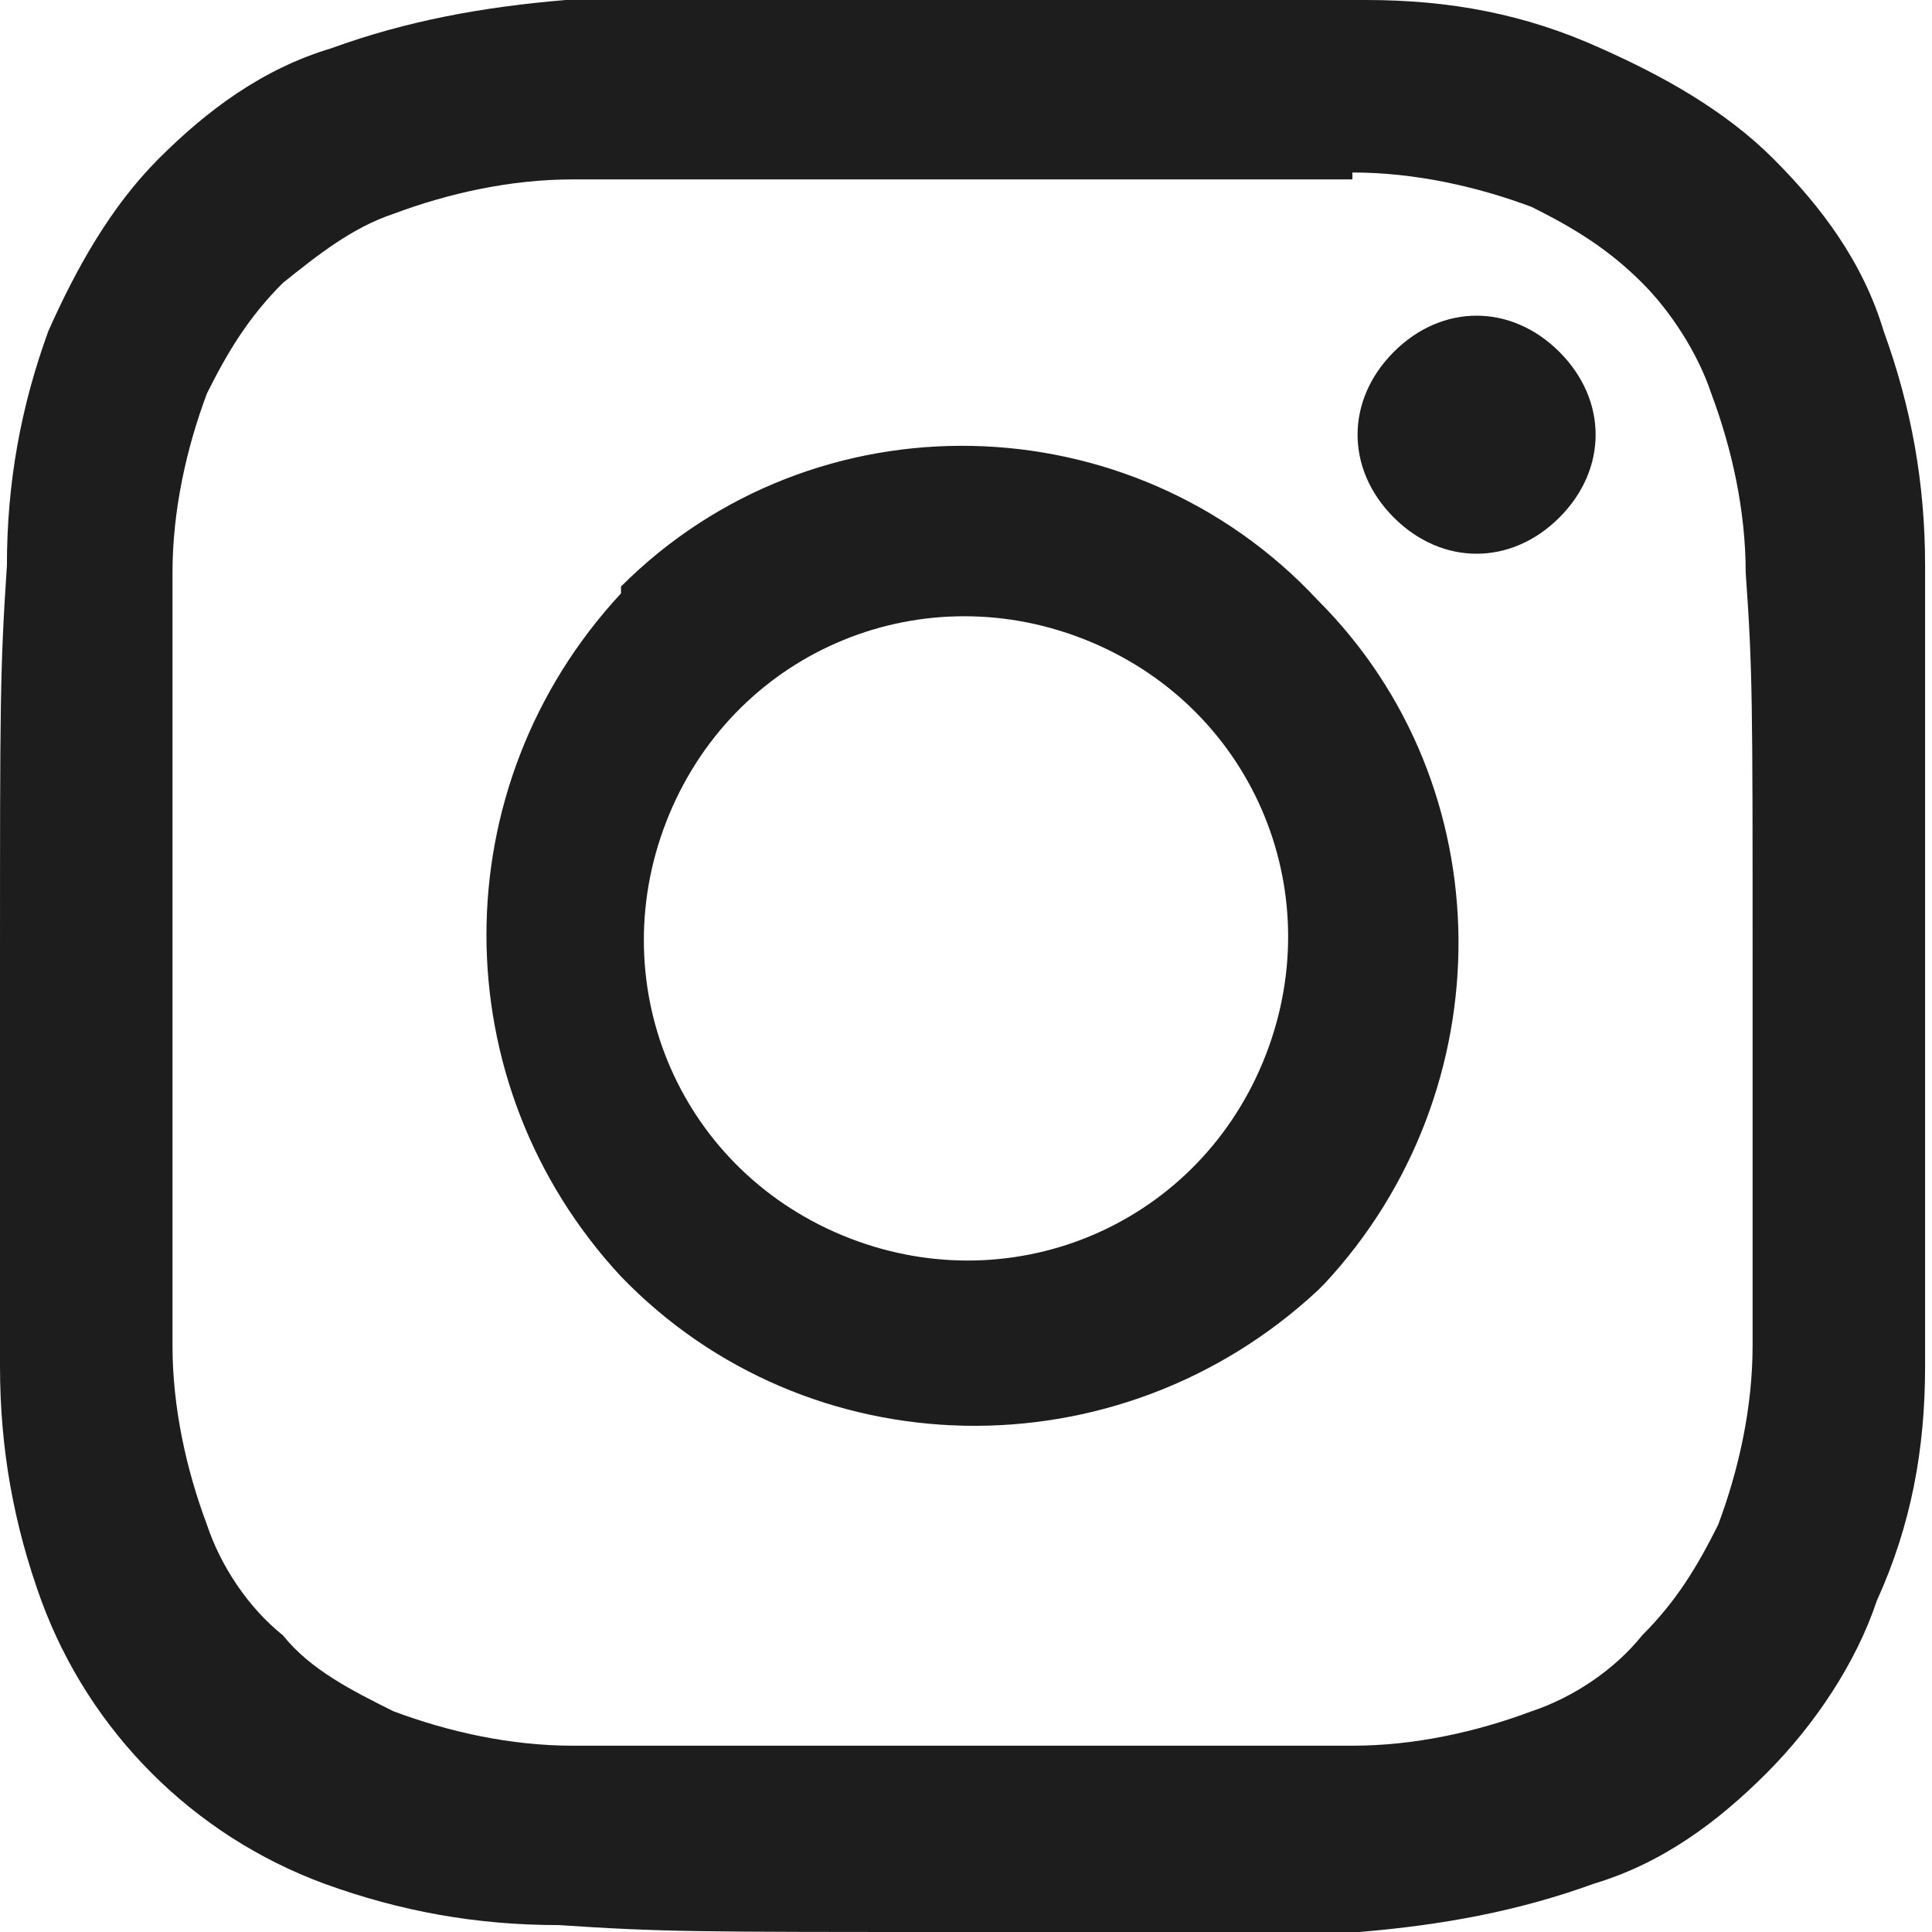 <?xml version="1.0" encoding="UTF-8"?>
<svg id="_レイヤー_1" data-name="レイヤー_1" xmlns="http://www.w3.org/2000/svg" version="1.1" viewBox="0 0 28 28">
  <!-- Generator: Adobe Illustrator 29.4.0, SVG Export Plug-In . SVG Version: 2.1.0 Build 152)  -->
  <defs>
    <style>
      .st0 {
        fill: #1d1d1d;
        fill-rule: evenodd;
      }
    </style>
  </defs>
  <path id="_パス_60" data-name="パス_60" class="st0" d="M19.6,2.6c-1.5,0-1.9,0-5.6,0s-4.2,0-5.7,0c-.9,0-1.8.2-2.6.5-.6.2-1.1.6-1.6,1-.5.5-.8,1-1.1,1.6-.3.8-.5,1.7-.5,2.6,0,1.5,0,1.9,0,5.6s0,4.2,0,5.6c0,.9.2,1.8.5,2.6.2.6.6,1.2,1.1,1.6.4.5,1,.8,1.6,1.1.8.3,1.7.5,2.6.5,1.5,0,1.9,0,5.7,0s4.2,0,5.6,0c.9,0,1.8-.2,2.6-.5.6-.2,1.2-.6,1.6-1.1.5-.5.8-1,1.1-1.6.3-.8.5-1.7.5-2.6,0-1.5,0-1.9,0-5.6s0-4.2-.1-5.6c0-.9-.2-1.8-.5-2.6-.2-.6-.6-1.2-1-1.6-.5-.5-1-.8-1.6-1.1-.8-.3-1.7-.5-2.6-.5h0ZM8.2,0c1.5,0,2,0,5.8,0,1.9,0,3.8,0,5.8,0,1.2,0,2.3.2,3.4.7.9.4,1.8.9,2.5,1.6.7.7,1.3,1.5,1.6,2.5.4,1.1.6,2.2.6,3.4,0,1.5,0,2,0,5.8s0,4.3,0,5.8c0,1.2-.2,2.3-.7,3.4-.3.9-.9,1.8-1.6,2.5-.7.7-1.5,1.3-2.5,1.6-1.1.4-2.2.6-3.4.7-1.5,0-2,0-5.8,0s-4.3,0-5.8-.1c-1.2,0-2.3-.2-3.4-.6-1.9-.7-3.4-2.2-4.1-4.1-.4-1.1-.6-2.2-.6-3.4,0-1.5,0-2,0-5.8s0-4.3.1-5.8c0-1.2.2-2.3.6-3.4.4-.9.9-1.8,1.6-2.5.7-.7,1.5-1.3,2.5-1.6C5.9.3,7,.1,8.2,0h0ZM9,8.5c2.8-2.8,7.4-2.7,10.1.2,2.7,2.7,2.7,7.1.1,9.9,0,0,0,0-.1.1-2.9,2.7-7.4,2.6-10.1-.2-2.6-2.8-2.6-7.1,0-9.9M12.2,17.9c2.4,1,5.1-.1,6.1-2.5,1-2.4-.1-5.1-2.5-6.1-2.4-1-5.1.1-6.1,2.5-1,2.4.1,5.1,2.5,6.1M22.6,7.5c-.7.7-1.7.7-2.4,0s-.7-1.7,0-2.4,1.7-.7,2.4,0c0,0,0,0,0,0,.7.7.7,1.7,0,2.4"/>
</svg>